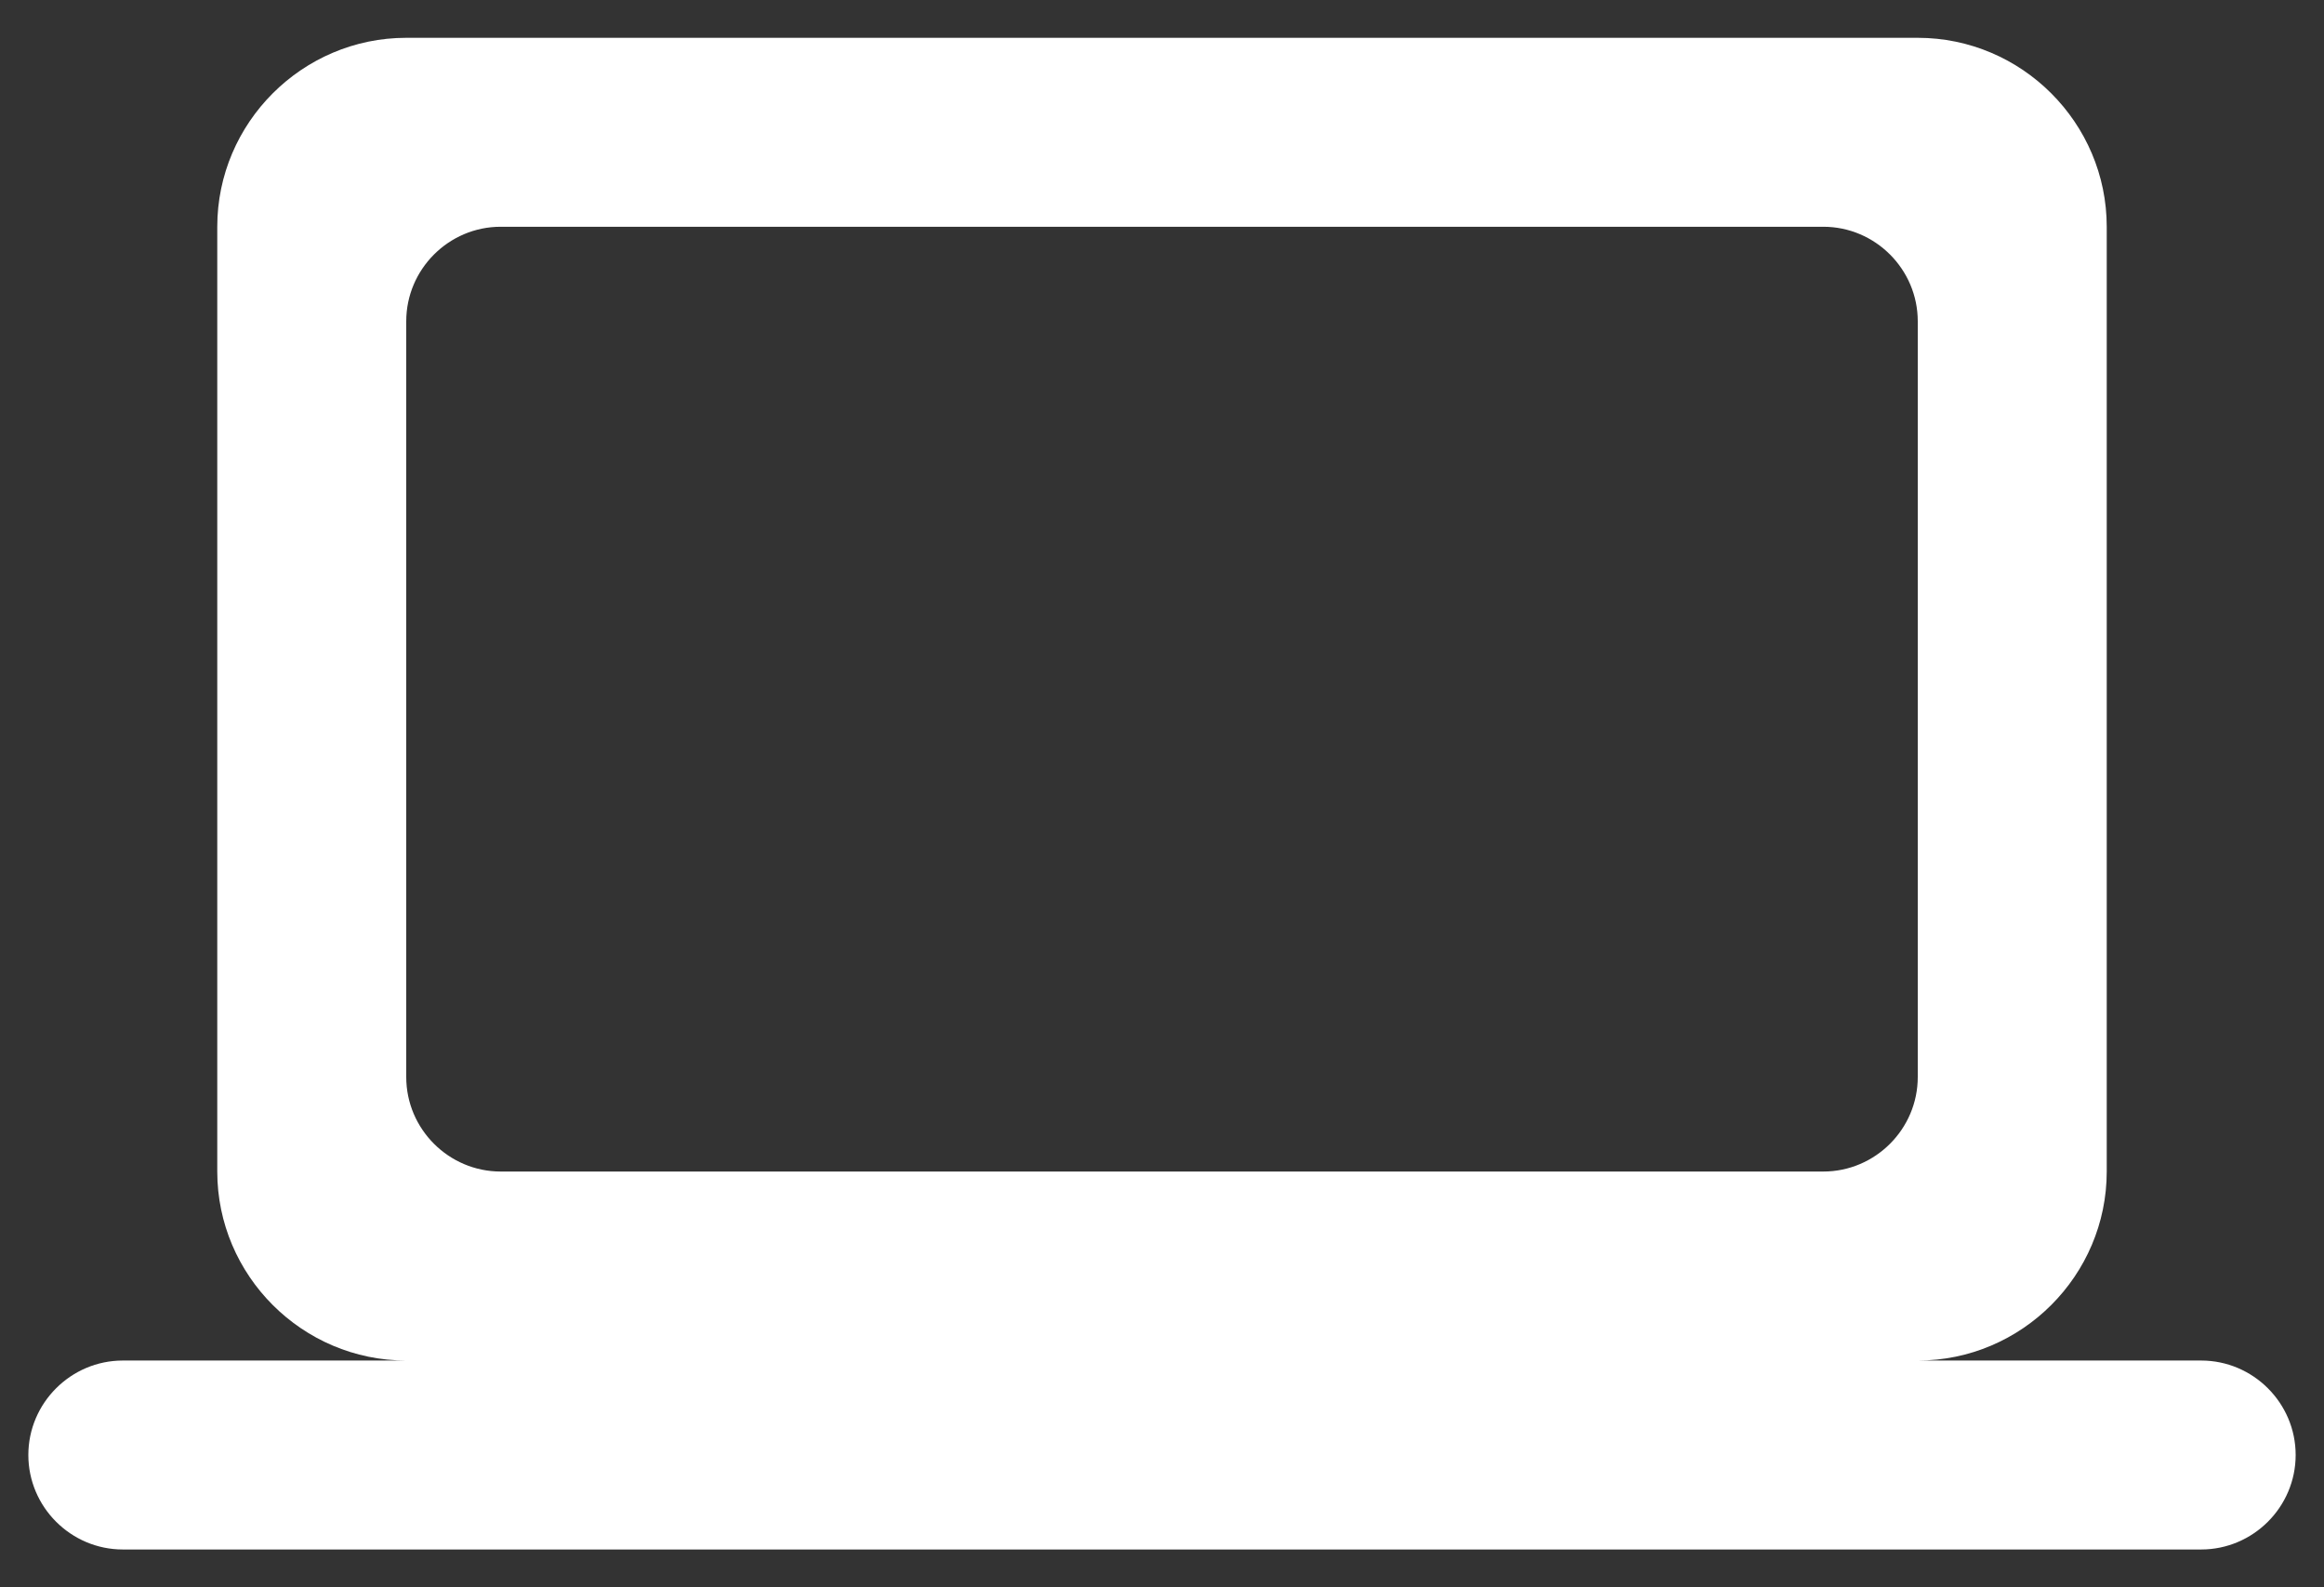 <svg width="41" height="28" viewBox="0 0 41 28" fill="none" xmlns="http://www.w3.org/2000/svg">
<rect x="0" y="0" width="41" height="28" fill="#333333" stroke="none"/>
<path d="M33.833 24C35.667 24 37.167 22.5 37.167 20.666V4C37.167 2.167 35.667 0.667 33.833 0.667H7.167C5.333 0.667 3.833 2.167 3.833 4V20.666C3.833 22.5 5.333 24 7.167 24H2.167C1.25 24 0.5 24.75 0.5 25.666C0.5 26.583 1.25 27.333 2.167 27.333H38.833C39.75 27.333 40.5 26.583 40.5 25.666C40.5 24.75 39.75 24 38.833 24H33.833ZM8.833 4H32.167C33.083 4 33.833 4.75 33.833 5.667V19C33.833 19.916 33.083 20.666 32.167 20.666H8.833C7.917 20.666 7.167 19.916 7.167 19V5.667C7.167 4.75 7.917 4 8.833 4Z" fill="white"/>
</svg>
